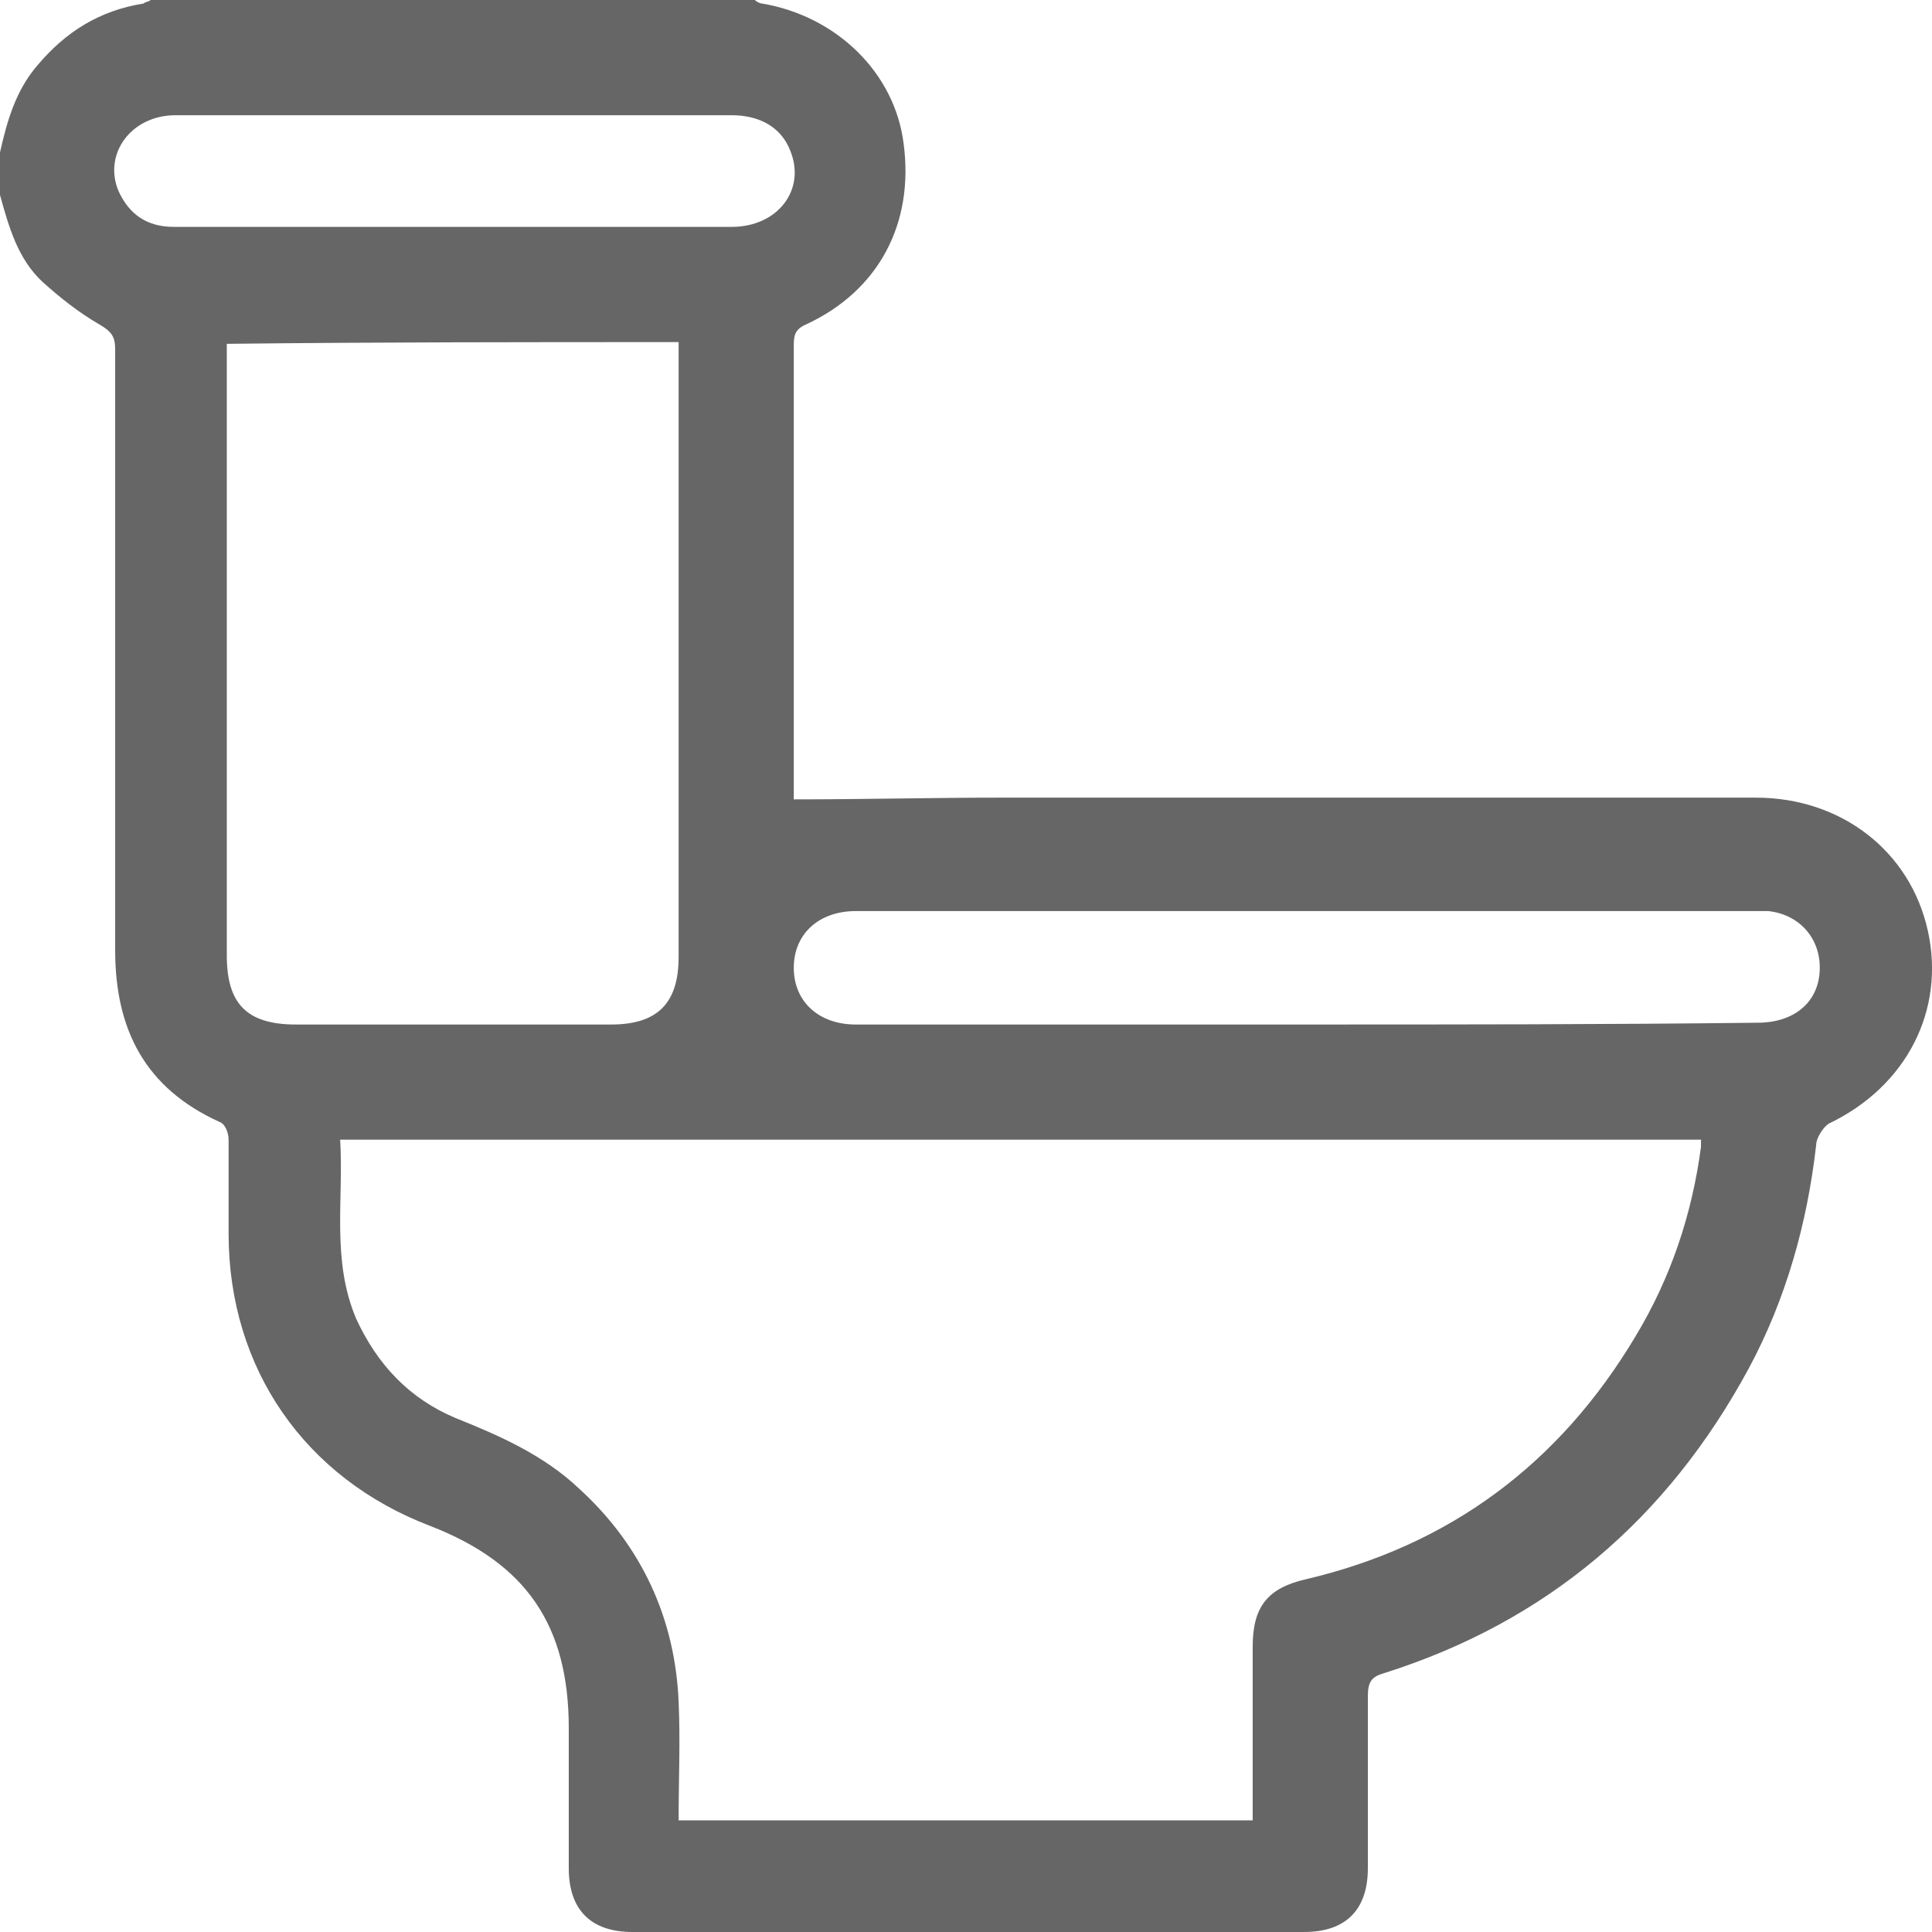 <?xml version="1.0" standalone="no"?>
<!-- Generator: Adobe Fireworks 10, Export SVG Extension by Aaron Beall (http://fireworks.abeall.com) . Version: 0.6.1  -->
<!DOCTYPE svg PUBLIC "-//W3C//DTD SVG 1.1//EN" "http://www.w3.org/Graphics/SVG/1.1/DTD/svg11.dtd">
<svg id="Untitled-P%E1gina%201" viewBox="0 0 28 28" style="background-color:#ffffff00" version="1.1"
	xmlns="http://www.w3.org/2000/svg" xmlns:xlink="http://www.w3.org/1999/xlink" xml:space="preserve"
	x="0px" y="0px" width="28px" height="28px"
>
	<path d="M 6.548 1.67 C 7.909 1.67 9.244 1.67 10.605 1.67 C 11.016 1.67 11.325 1.85 11.453 2.184 C 11.684 2.748 11.273 3.288 10.605 3.288 C 8.551 3.288 6.497 3.288 4.417 3.288 C 3.775 3.288 3.133 3.288 2.517 3.288 C 2.131 3.288 1.875 3.108 1.72 2.774 C 1.489 2.235 1.9 1.67 2.542 1.67 C 3.852 1.67 5.187 1.67 6.548 1.67 L 6.548 1.67 ZM 18.951 14.848 C 16.768 14.848 14.586 14.848 12.403 14.848 C 11.864 14.848 11.504 14.514 11.504 14.026 C 11.504 13.538 11.864 13.204 12.403 13.204 C 12.454 13.204 12.506 13.204 12.557 13.204 C 16.82 13.204 21.057 13.204 25.32 13.204 C 25.422 13.204 25.525 13.204 25.628 13.204 C 26.09 13.255 26.398 13.615 26.372 14.077 C 26.347 14.54 25.987 14.822 25.474 14.822 C 23.291 14.848 21.108 14.848 18.951 14.848 L 18.951 14.848 ZM 9.835 4.958 C 9.835 5.061 9.835 5.138 9.835 5.24 C 9.835 8.117 9.835 10.995 9.835 13.872 C 9.835 14.54 9.527 14.848 8.859 14.848 C 7.344 14.848 5.829 14.848 4.288 14.848 C 3.569 14.848 3.287 14.54 3.287 13.846 C 3.287 10.995 3.287 8.117 3.287 5.266 C 3.287 5.164 3.287 5.061 3.287 4.983 C 5.495 4.958 7.652 4.958 9.835 4.958 L 9.835 4.958 ZM 9.835 26.382 C 9.835 25.791 9.861 25.226 9.835 24.661 C 9.784 23.453 9.296 22.4 8.397 21.578 C 7.883 21.09 7.242 20.807 6.599 20.55 C 5.932 20.268 5.47 19.78 5.162 19.112 C 4.802 18.264 4.982 17.391 4.93 16.517 C 11.53 16.517 18.078 16.517 24.652 16.517 C 24.652 16.569 24.652 16.595 24.652 16.62 C 24.523 17.596 24.215 18.521 23.702 19.369 C 22.598 21.218 21.006 22.4 18.925 22.888 C 18.36 23.017 18.155 23.299 18.155 23.864 C 18.155 24.532 18.155 25.174 18.155 25.842 C 18.155 26.022 18.155 26.202 18.155 26.382 C 15.382 26.382 12.634 26.382 9.835 26.382 L 9.835 26.382 ZM 0 2.826 C 0.128 3.288 0.257 3.751 0.616 4.085 C 0.873 4.316 1.13 4.521 1.438 4.701 C 1.618 4.804 1.669 4.881 1.669 5.061 C 1.669 7.963 1.669 10.866 1.669 13.769 C 1.669 14.925 2.106 15.773 3.184 16.261 C 3.261 16.286 3.313 16.415 3.313 16.517 C 3.313 16.98 3.313 17.416 3.313 17.879 C 3.313 19.831 4.417 21.424 6.24 22.117 C 7.627 22.657 8.243 23.556 8.243 25.046 C 8.243 25.714 8.243 26.382 8.243 27.075 C 8.243 27.692 8.577 28 9.167 28 C 12.403 28 15.664 28 18.9 28 C 19.516 28 19.824 27.666 19.824 27.075 C 19.824 26.253 19.824 25.405 19.824 24.584 C 19.824 24.378 19.876 24.301 20.055 24.25 C 22.418 23.504 24.164 22.015 25.345 19.831 C 25.884 18.829 26.193 17.725 26.321 16.595 C 26.321 16.492 26.424 16.337 26.501 16.286 C 27.631 15.747 28.196 14.642 27.939 13.486 C 27.682 12.33 26.68 11.56 25.448 11.56 C 24.806 11.56 24.164 11.56 23.548 11.56 C 20.543 11.56 17.513 11.56 14.509 11.56 C 13.507 11.56 12.531 11.585 11.504 11.585 C 11.504 11.56 11.504 11.483 11.504 11.38 C 11.504 9.273 11.504 7.141 11.504 5.035 C 11.504 4.881 11.504 4.778 11.684 4.701 C 12.737 4.213 13.25 3.237 13.096 2.081 C 12.968 1.053 12.12 0.231 11.042 0.051 C 11.016 0.051 10.965 0.026 10.939 0 C 8.012 0 5.11 0 2.183 0 C 2.157 0.026 2.106 0.026 2.08 0.051 C 1.438 0.154 0.95 0.462 0.539 0.951 C 0.231 1.31 0.103 1.747 0 2.209 C 0 2.415 0 2.62 0 2.826 L 0 2.826 Z" fill="#666666"/>
</svg>